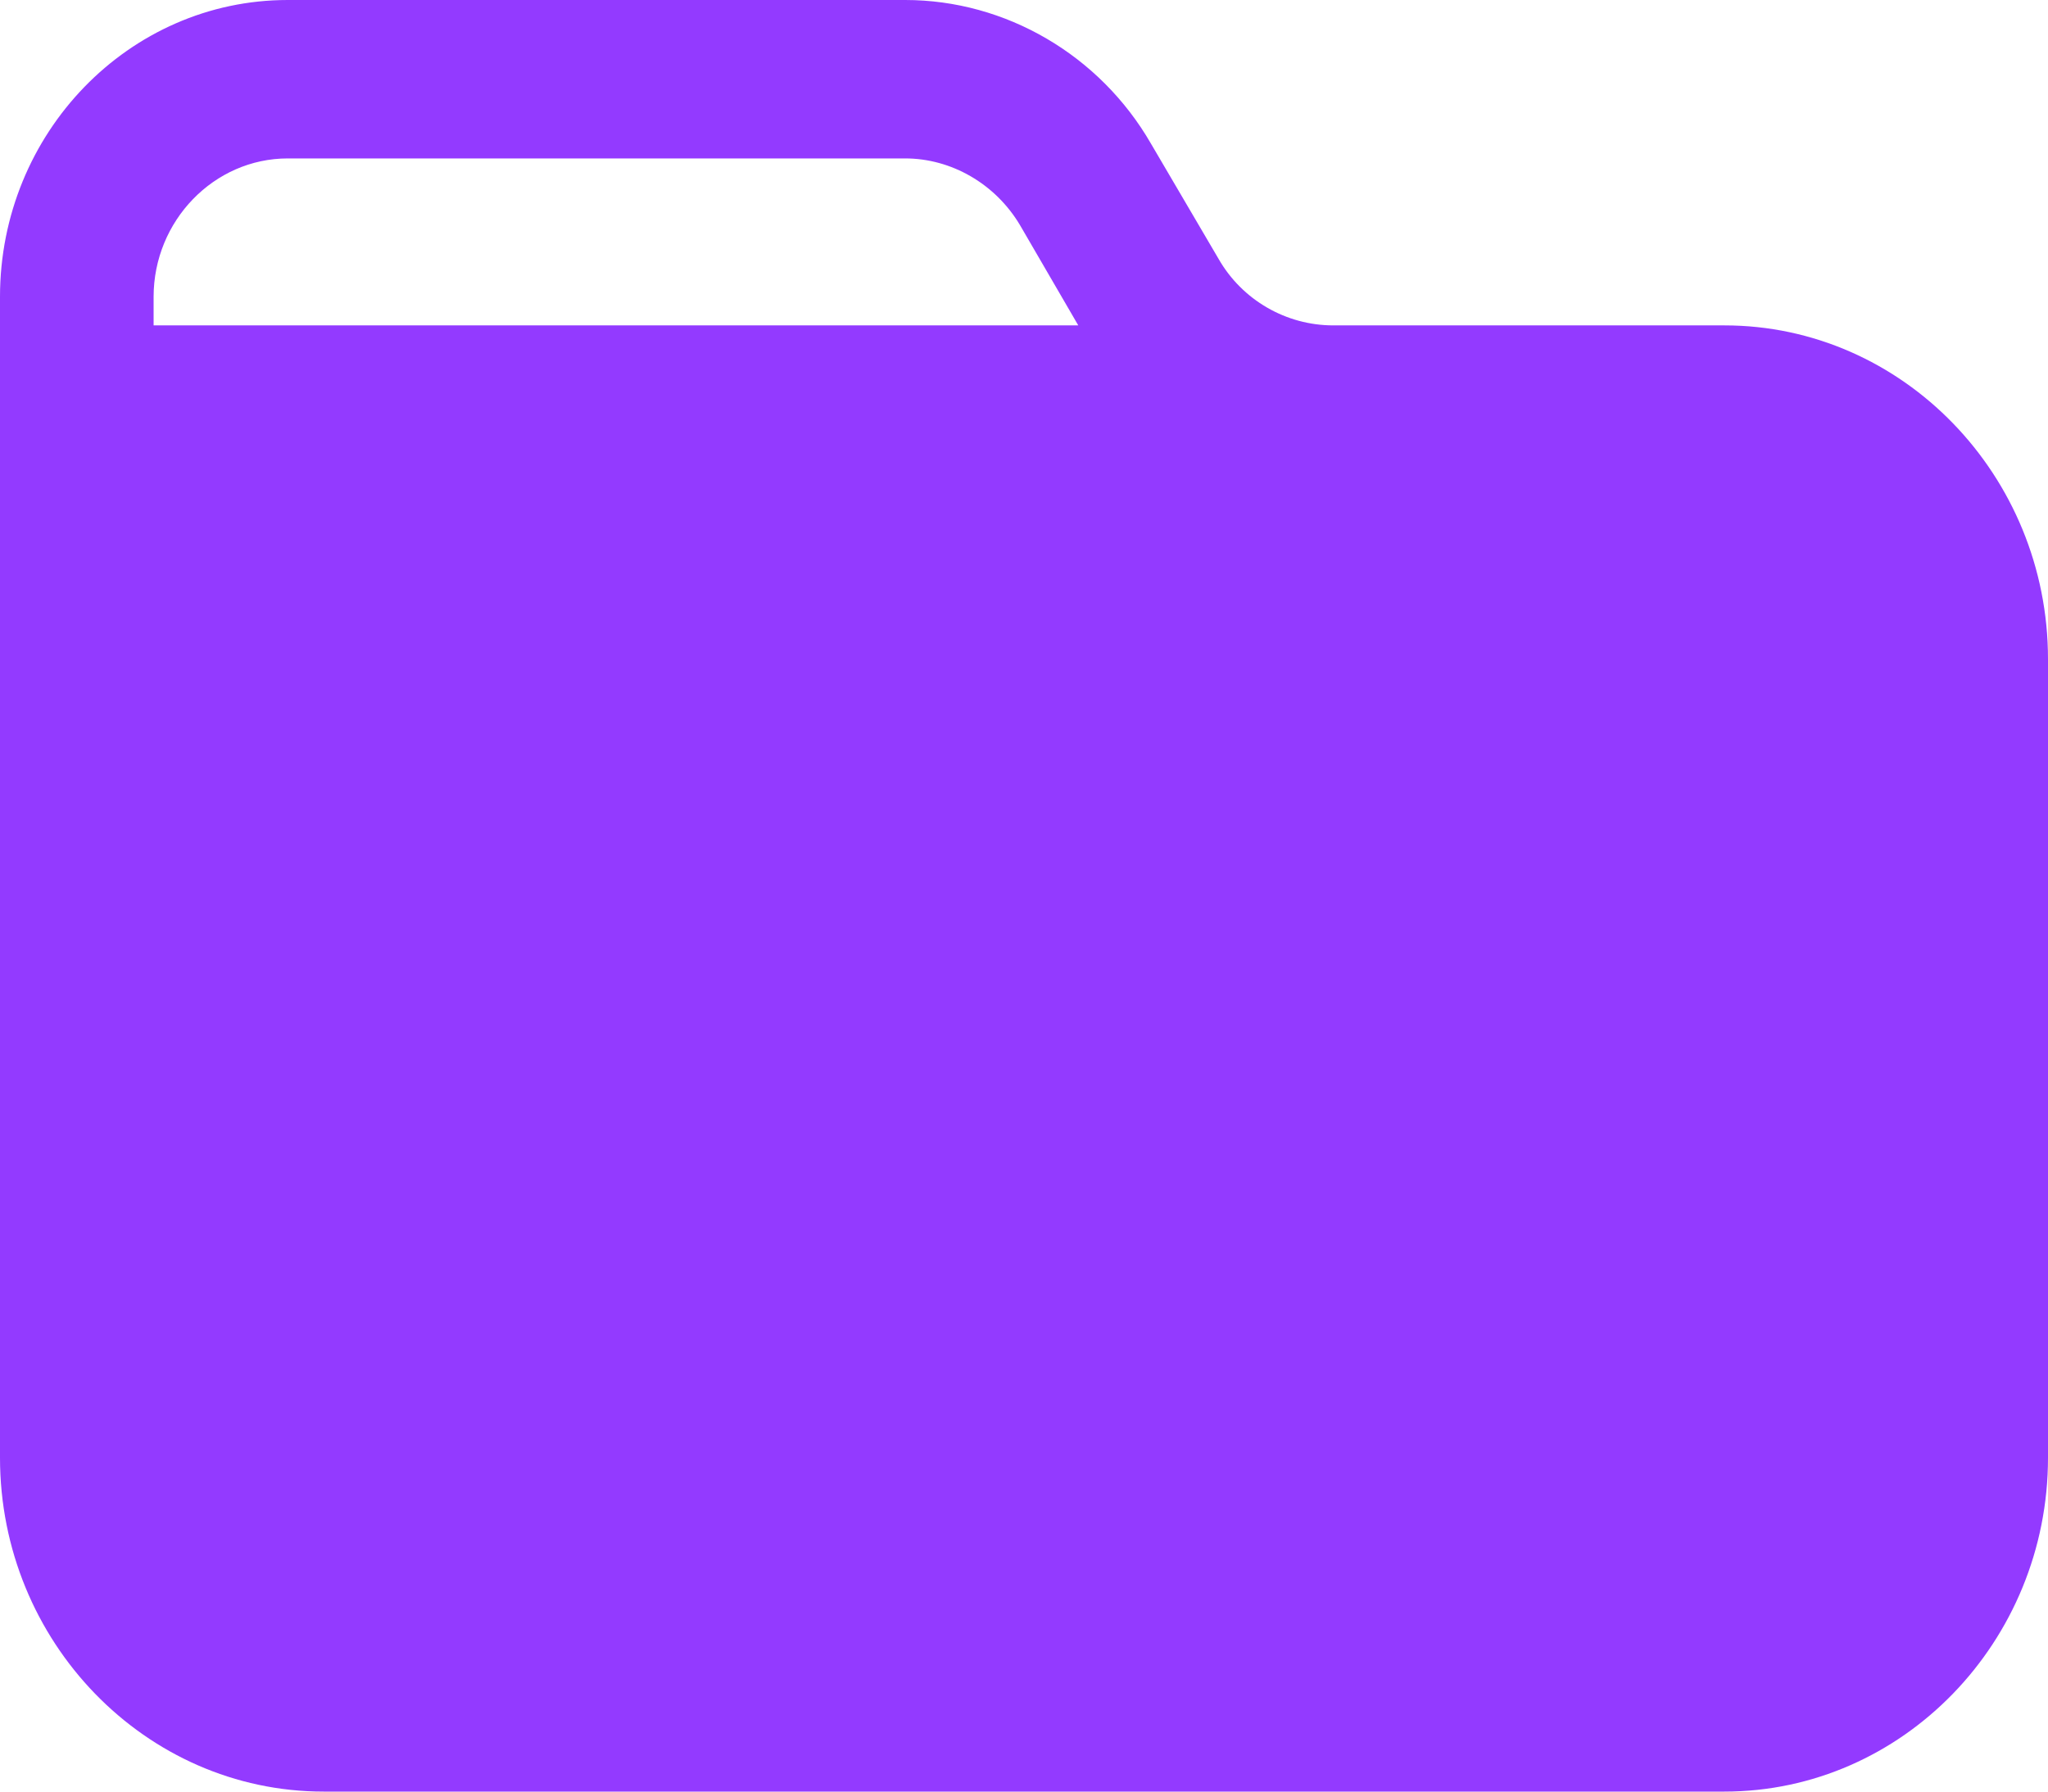 <?xml version="1.0" encoding="UTF-8"?> <svg xmlns="http://www.w3.org/2000/svg" width="24" height="21" viewBox="0 0 24 21" fill="none"><path d="M20.208 3.814H15.624C15.072 3.814 14.556 3.517 14.28 3.034L13.488 1.684C12.888 0.644 11.784 0 10.608 0H3.372C1.512 0 0 1.56 0 3.479V17.087C0 19.242 1.704 21 3.792 21H20.208C22.296 21 24 19.242 24 17.087V7.726C24 5.572 22.296 3.814 20.208 3.814ZM1.8 3.479C1.8 2.588 2.508 1.857 3.372 1.857H10.608C11.148 1.857 11.664 2.154 11.952 2.637L12.636 3.814H1.8V3.479Z" fill="#933AFF"></path></svg> 